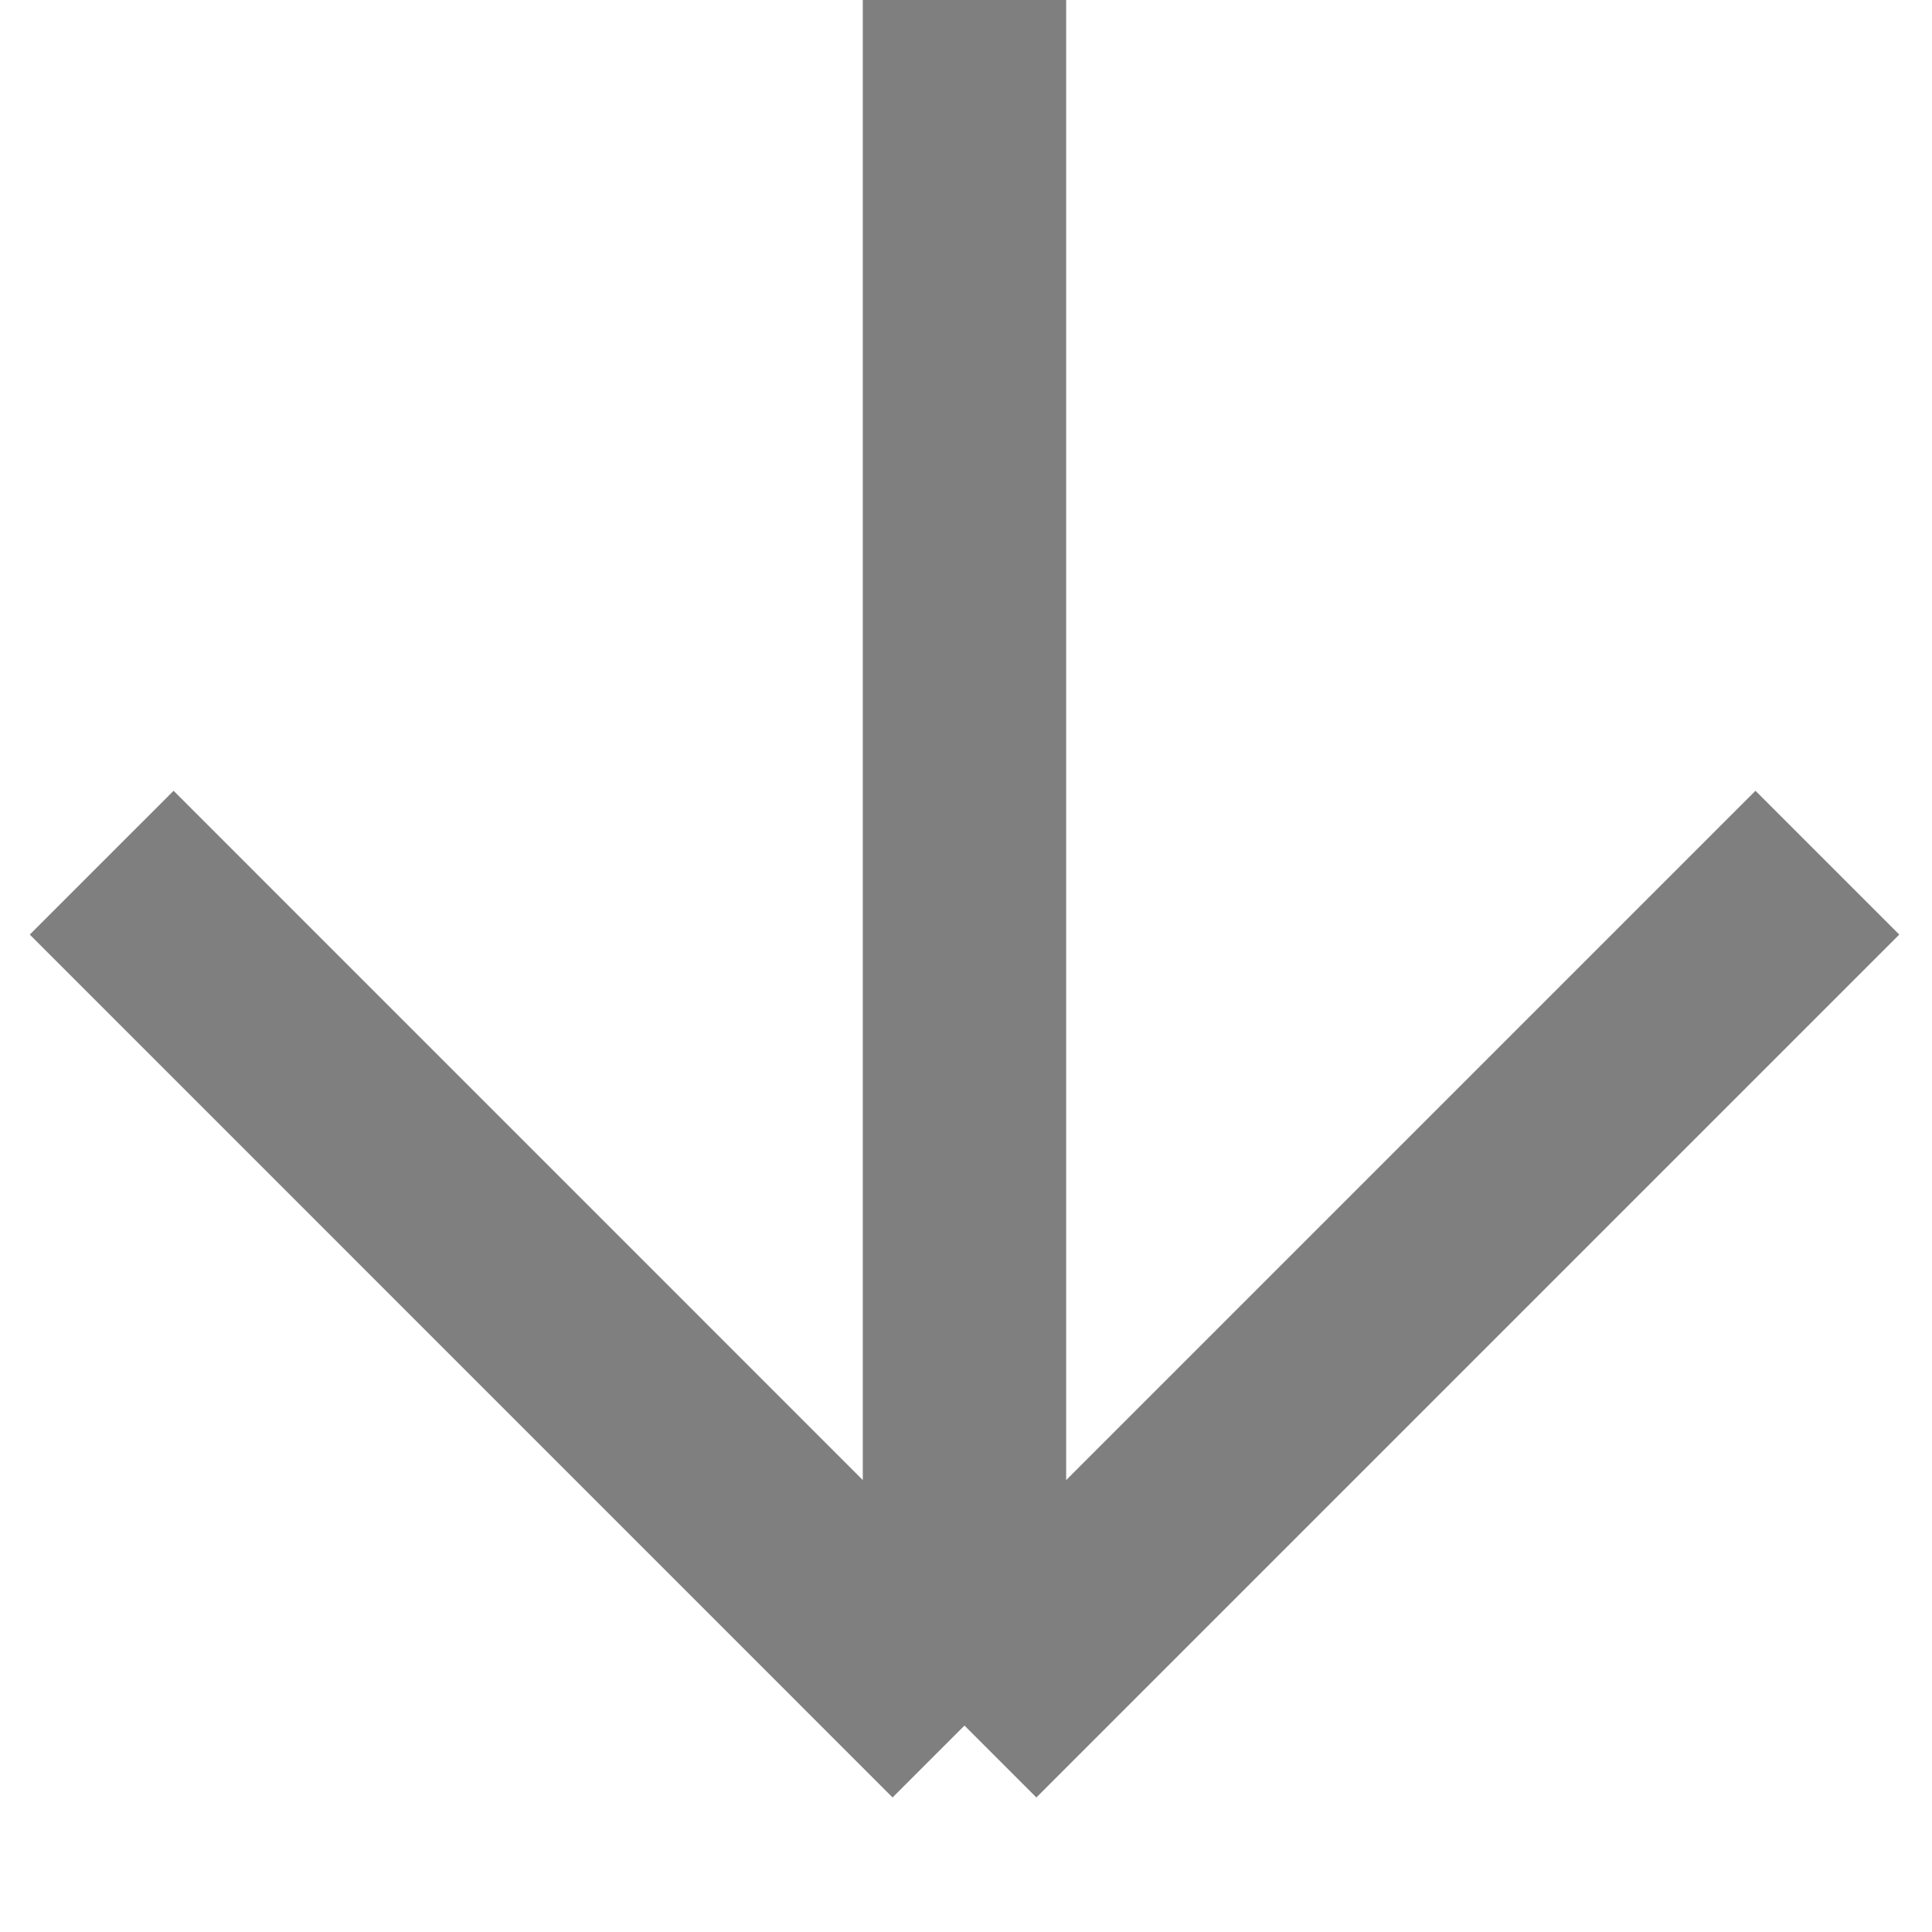 <?xml version="1.0" encoding="UTF-8"?> <svg xmlns="http://www.w3.org/2000/svg" width="19" height="19" viewBox="0 0 19 19" fill="none"><path opacity="0.5" d="M9.485 -0.001V16.97M9.485 16.97L1 8.484M9.485 16.97L17.971 8.484" stroke="black" stroke-width="2"></path></svg> 